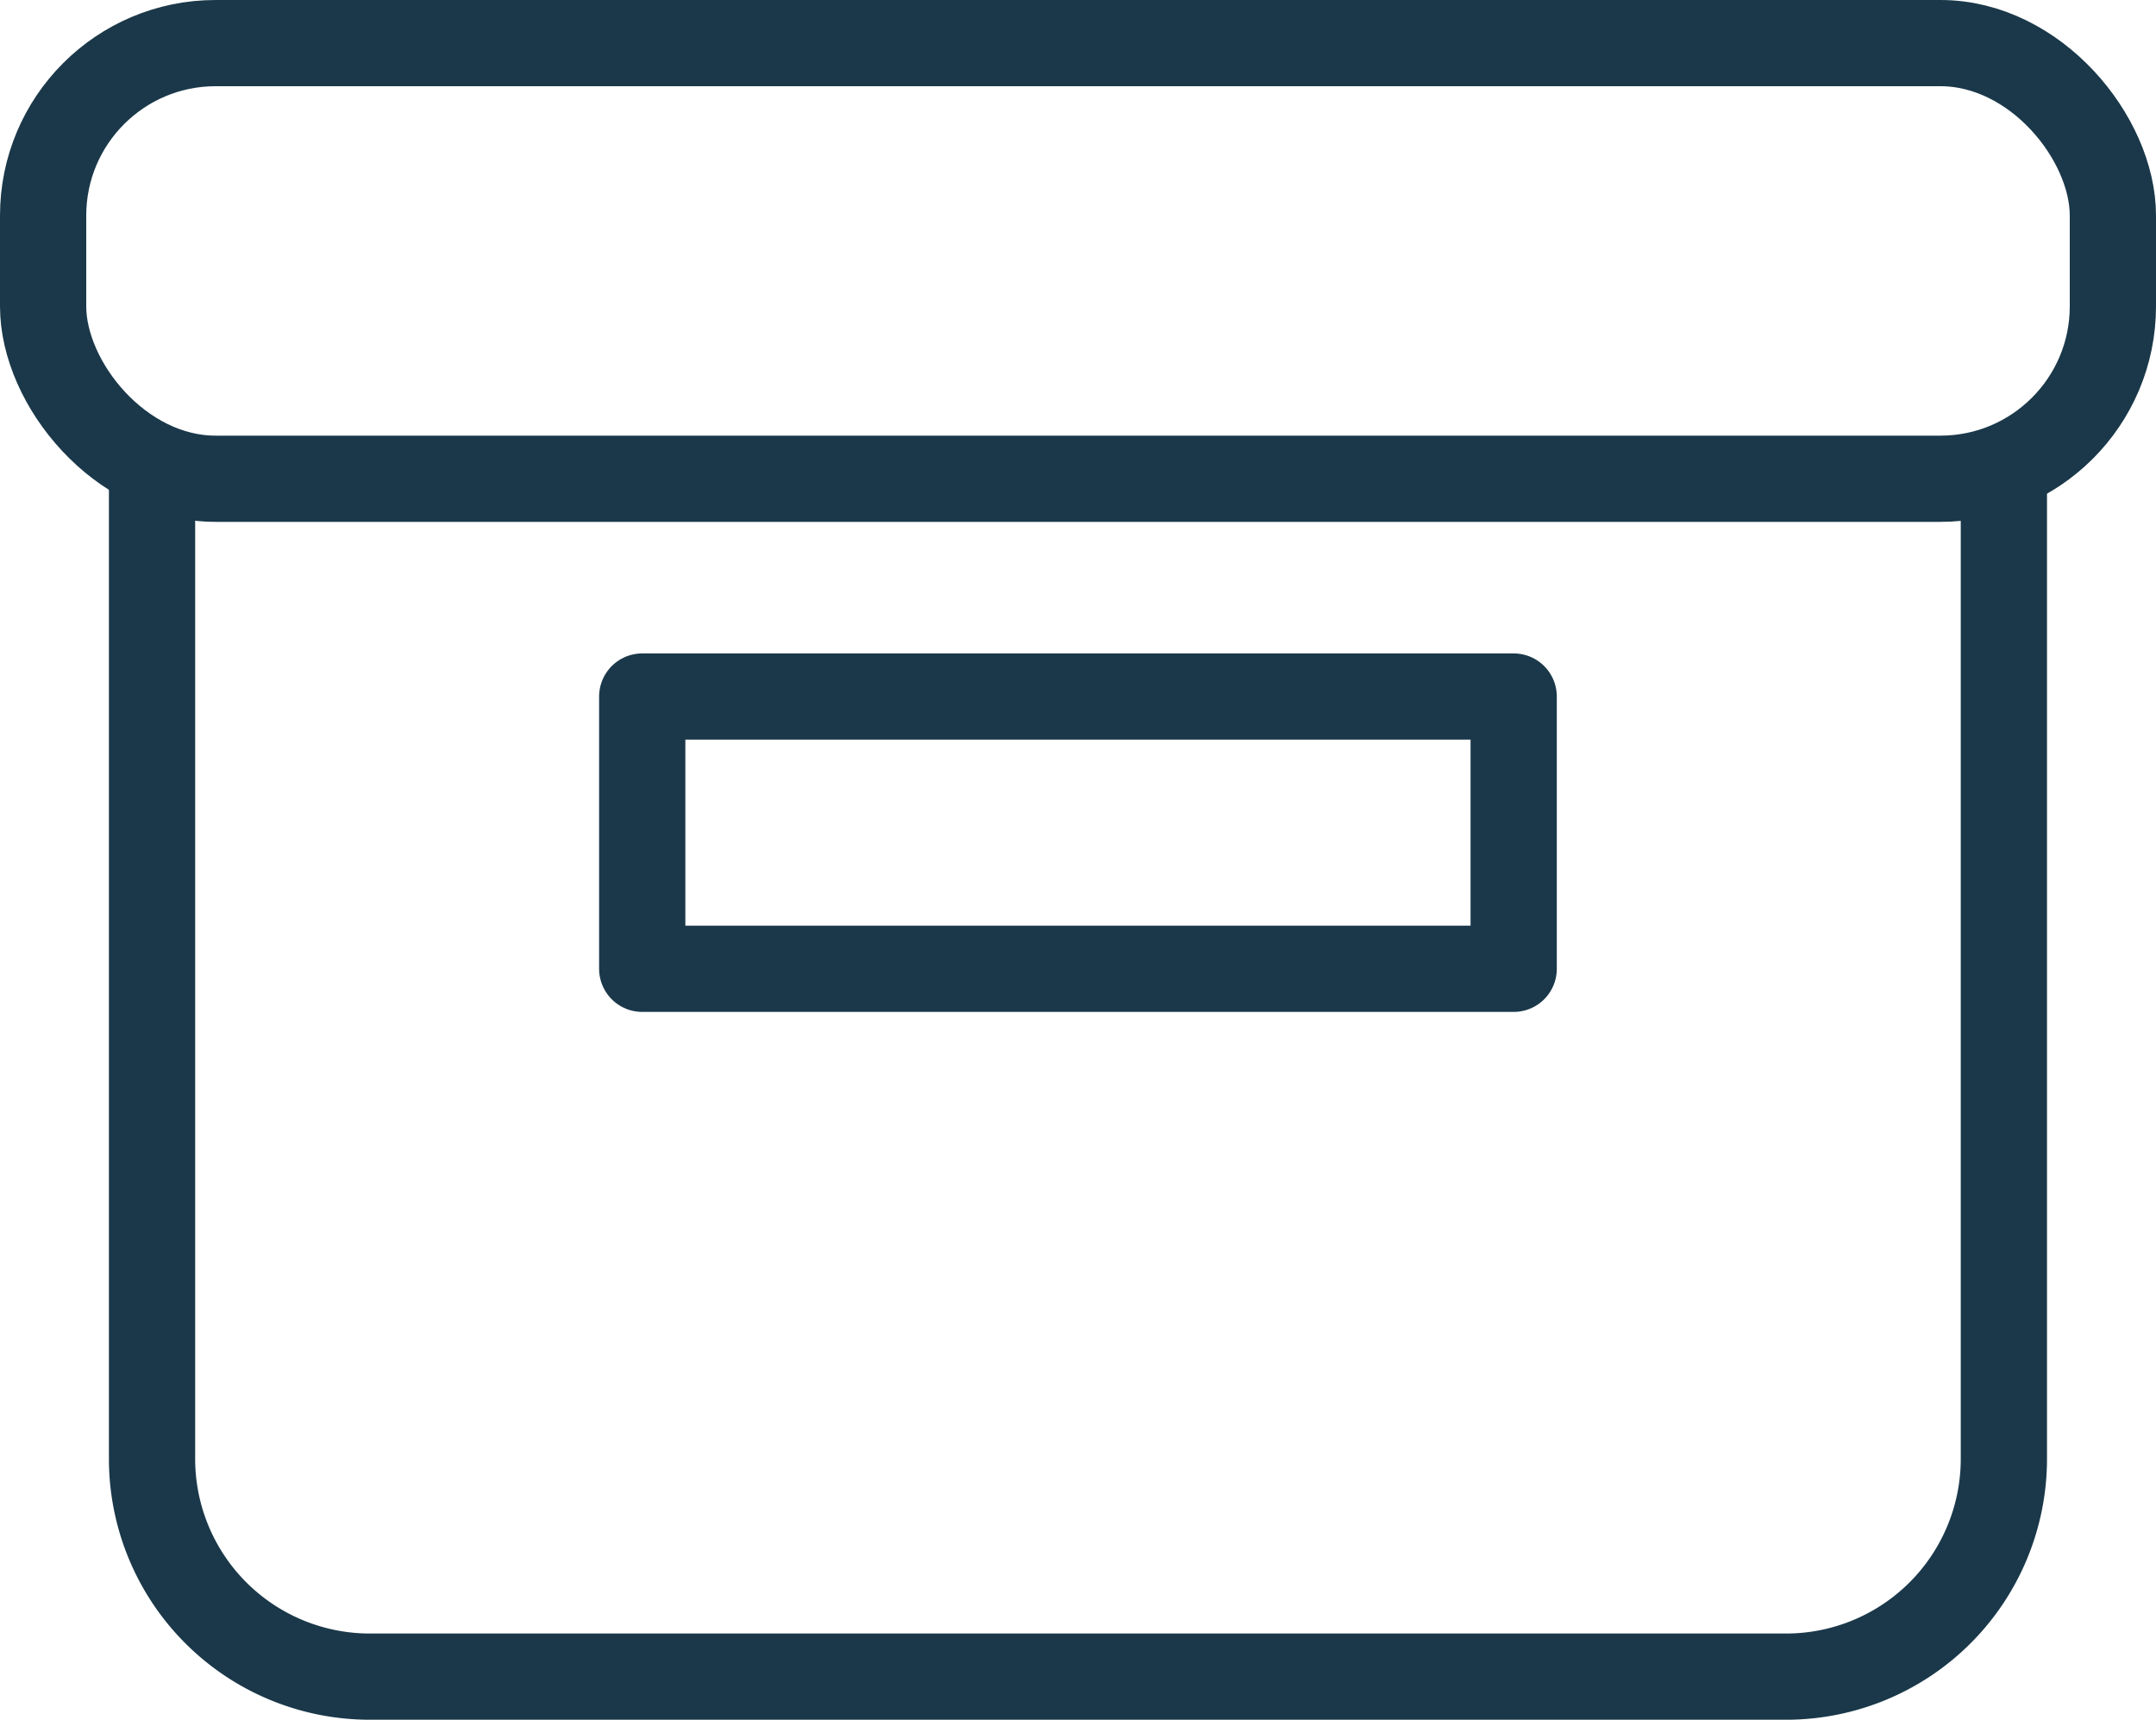 <svg xmlns="http://www.w3.org/2000/svg" width="25" height="19.947" viewBox="0 0 25 19.947">
  <g id="Group_165" data-name="Group 165" transform="translate(-940.5 -1502.5)">
    <path id="Path_814" data-name="Path 814" d="M4248.473,877v11.368a2.526,2.526,0,0,1-2.526,2.526h-16.421a2.526,2.526,0,0,1-2.526-2.526V877" transform="translate(-3284.737 631.053)" fill="none" stroke="#1a3849" stroke-linecap="round" stroke-linejoin="round" stroke-width="1"/>
    <rect id="Rectangle_178" data-name="Rectangle 178" width="24" height="5.053" rx="2" transform="translate(941 1503)" fill="none" stroke="#1a3849" stroke-linecap="round" stroke-linejoin="round" stroke-width="1"/>
    <rect id="Rectangle_179" data-name="Rectangle 179" width="10.105" height="3.158" transform="translate(947.947 1510.579)" fill="none" stroke="#1a3849" stroke-linecap="round" stroke-linejoin="round" stroke-width="1"/>
  </g>
</svg>
